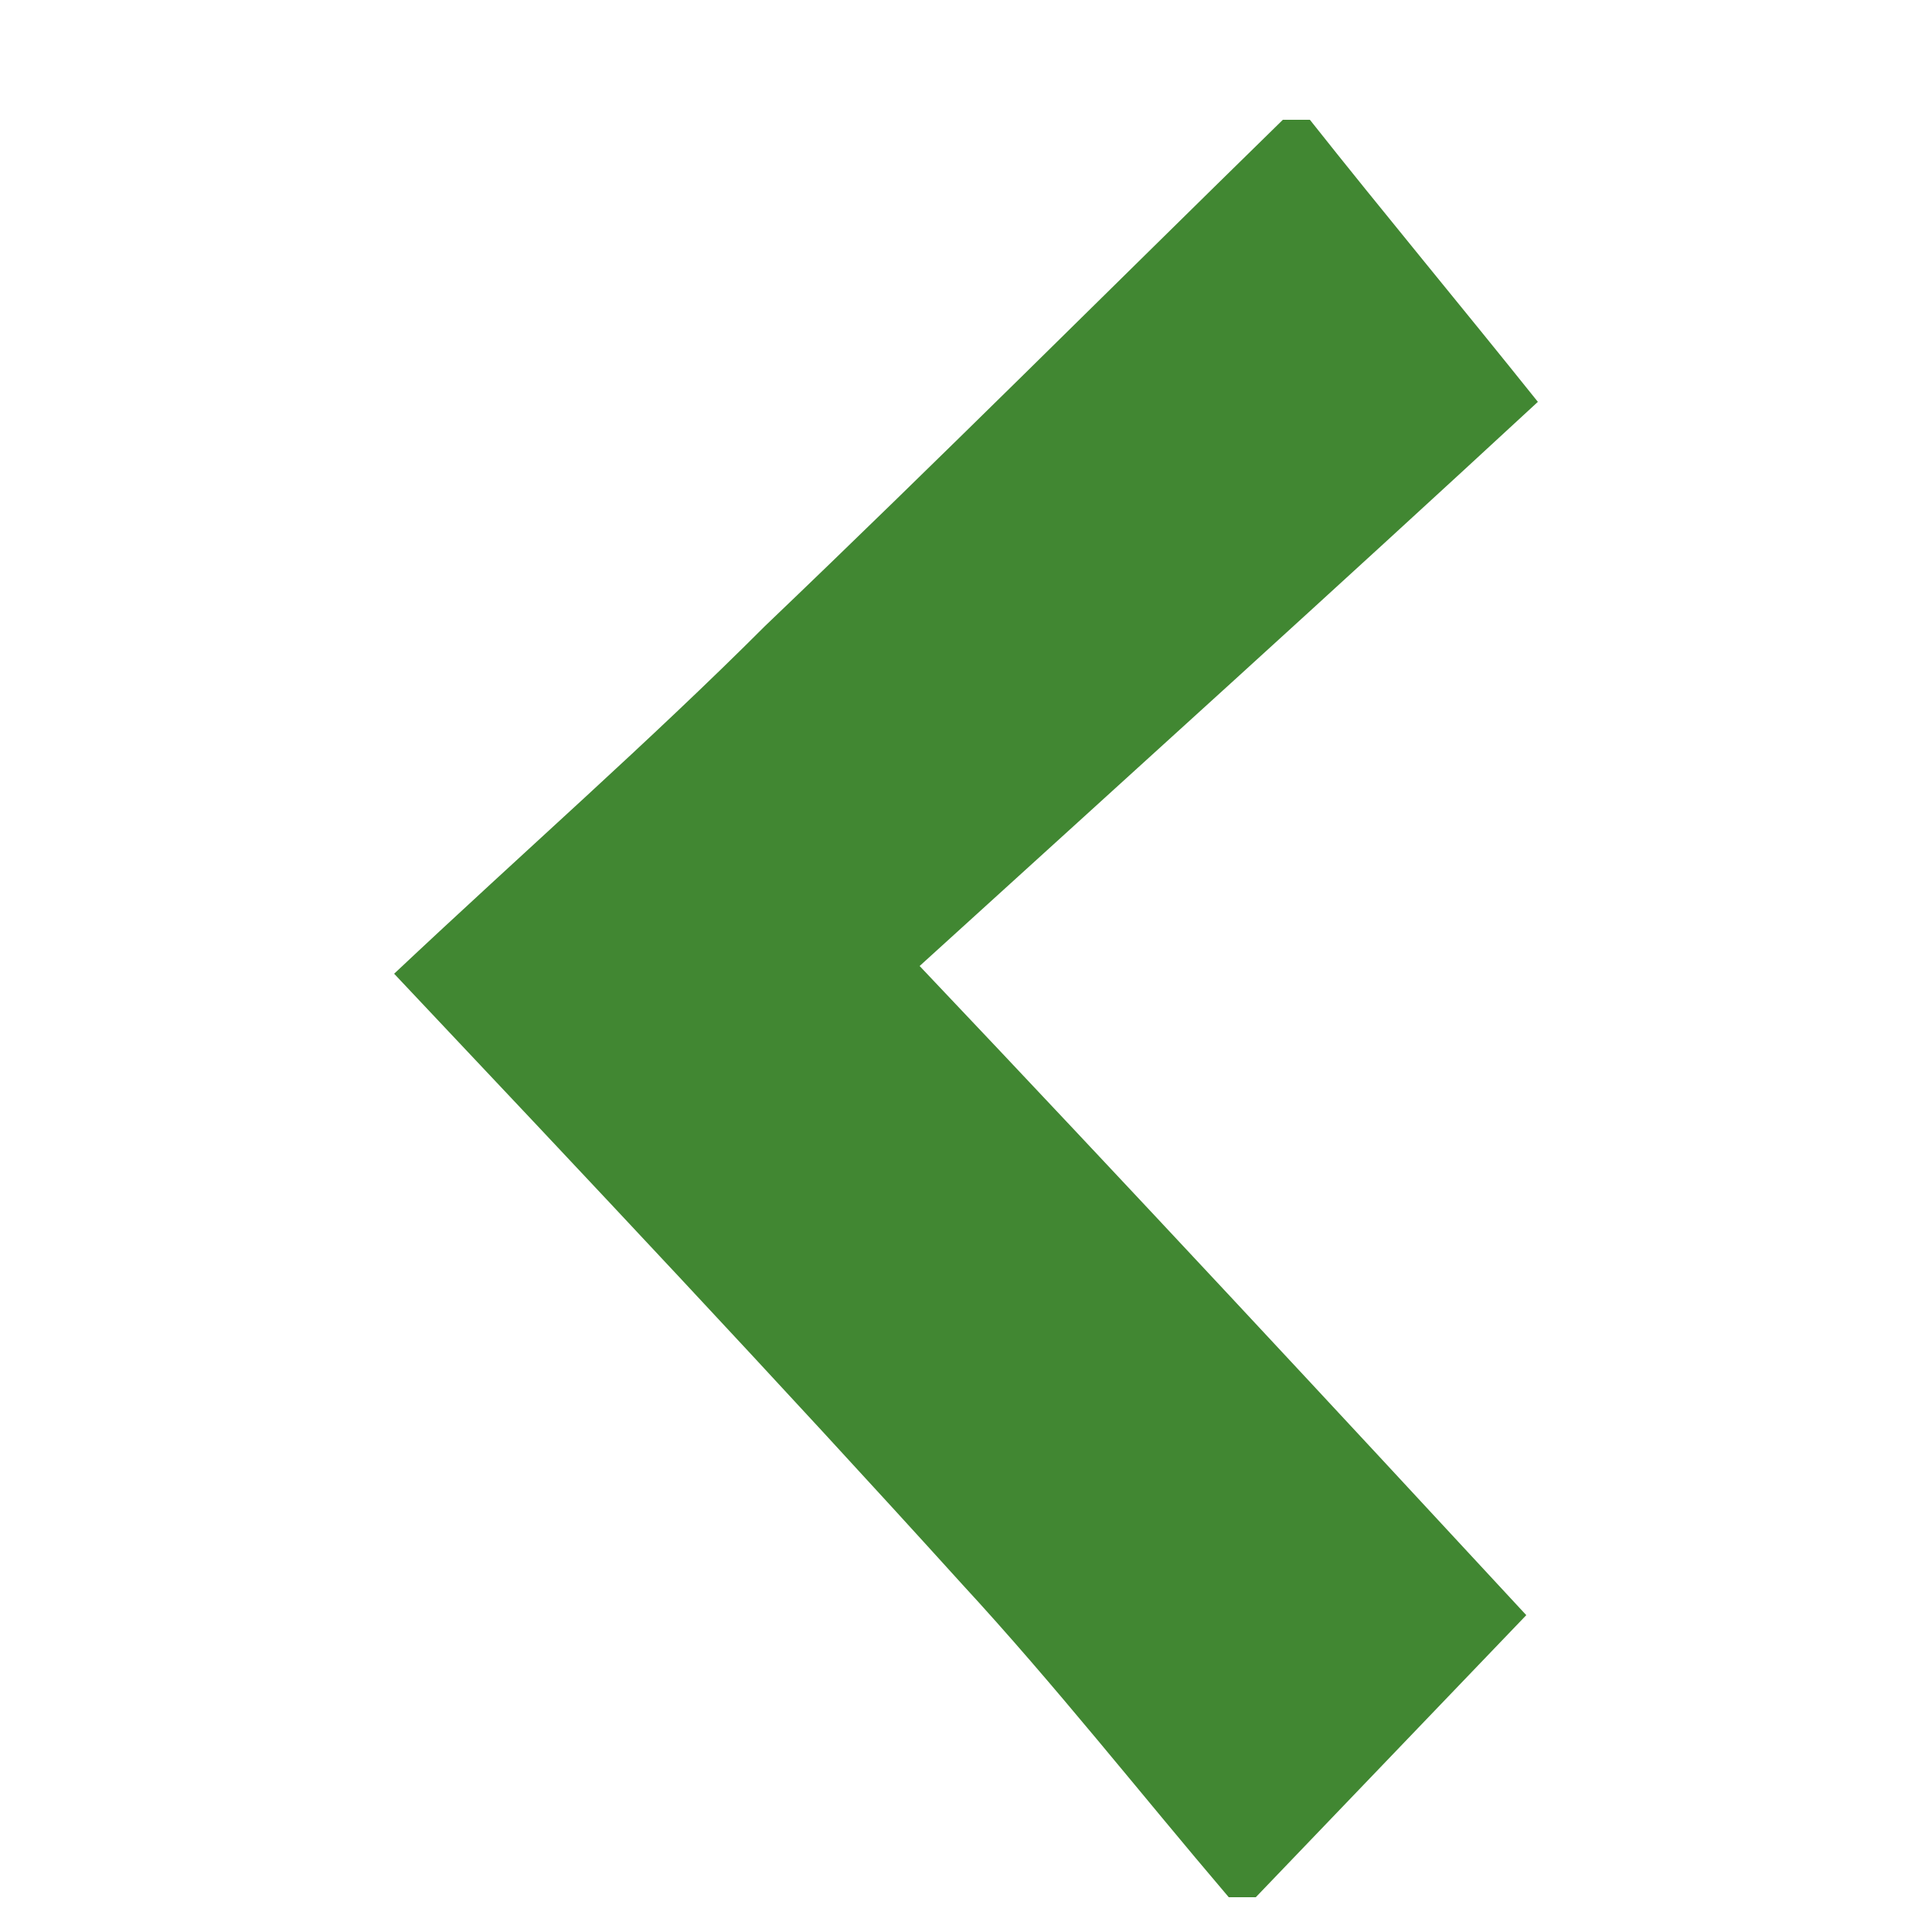 <?xml version="1.0" encoding="utf-8"?>
<!-- Generator: Adobe Illustrator 23.0.1, SVG Export Plug-In . SVG Version: 6.00 Build 0)  -->
<svg version="1.1" id="Layer_1" xmlns="http://www.w3.org/2000/svg" xmlns:xlink="http://www.w3.org/1999/xlink" x="0px" y="0px"
	 viewBox="0 0 50 50" style="enable-background:new 0 0 50 50;" xml:space="preserve">
<style type="text/css">
	.st0{fill:#418732;}
</style>
<path class="st0" d="M33.2,3.1c0.2,0,0.5,0,0.7,0c1.9,2.4,3.9,4.8,5.9,7.3c-5.3,4.9-10.5,9.6-16,14.6c5.5,5.8,10.7,11.4,15.7,16.8
	c-2.4,2.5-4.7,4.9-7,7.3c-0.2,0-0.5,0-0.7,0c-2.3-2.7-4.5-5.5-6.9-8.1c-4.8-5.3-9.7-10.5-14.7-15.8c3.4-3.2,6.6-6,9.6-9
	C24.3,11.9,28.7,7.5,33.2,3.1z"/>
</svg>
